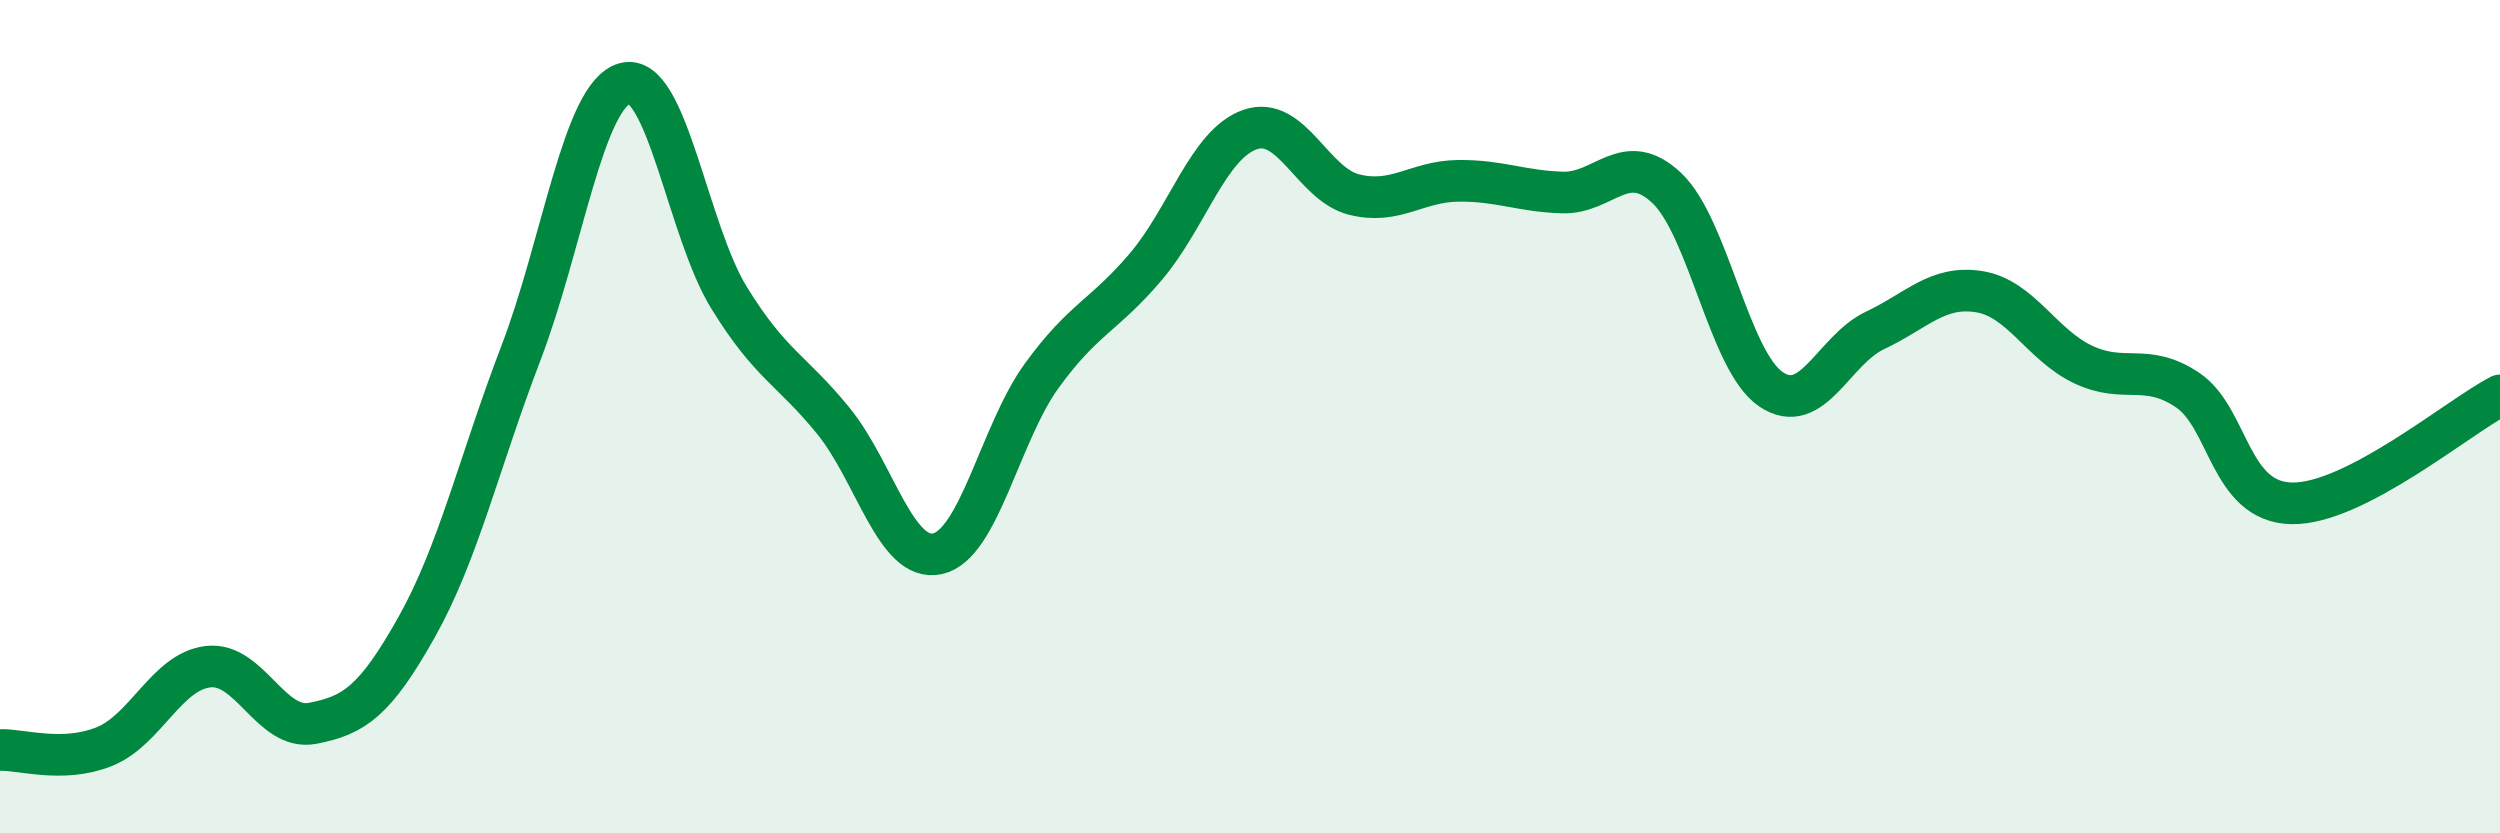 
    <svg width="60" height="20" viewBox="0 0 60 20" xmlns="http://www.w3.org/2000/svg">
      <path
        d="M 0,18 C 0.5,17.98 1.5,18.32 2.5,17.92 C 3.5,17.52 4,16.11 5,16 C 6,15.89 6.5,17.55 7.5,17.36 C 8.5,17.17 9,16.83 10,15.05 C 11,13.27 11.5,11.09 12.5,8.48 C 13.5,5.87 14,2.27 15,2 C 16,1.73 16.5,5.53 17.5,7.15 C 18.5,8.77 19,8.87 20,10.1 C 21,11.33 21.5,13.51 22.5,13.29 C 23.5,13.07 24,10.4 25,9.02 C 26,7.64 26.5,7.58 27.5,6.4 C 28.5,5.22 29,3.46 30,3.11 C 31,2.76 31.5,4.42 32.5,4.67 C 33.5,4.92 34,4.35 35,4.34 C 36,4.33 36.5,4.59 37.5,4.62 C 38.5,4.65 39,3.57 40,4.51 C 41,5.45 41.5,8.66 42.5,9.34 C 43.5,10.02 44,8.4 45,7.93 C 46,7.46 46.5,6.84 47.5,7 C 48.5,7.16 49,8.28 50,8.75 C 51,9.22 51.5,8.69 52.5,9.36 C 53.5,10.03 53.5,12.05 55,12.08 C 56.5,12.11 59,10.01 60,9.49L60 20L0 20Z"
        fill="#008740"
        opacity="0.1"
        stroke-linecap="round"
        stroke-linejoin="round"
      />
      <path
        d="M 0,18 C 0.5,17.98 1.5,18.32 2.5,17.92 C 3.5,17.52 4,16.11 5,16 C 6,15.89 6.5,17.55 7.5,17.36 C 8.5,17.17 9,16.83 10,15.05 C 11,13.27 11.5,11.09 12.5,8.48 C 13.5,5.87 14,2.27 15,2 C 16,1.73 16.5,5.53 17.5,7.15 C 18.5,8.77 19,8.87 20,10.1 C 21,11.33 21.5,13.51 22.5,13.29 C 23.5,13.07 24,10.4 25,9.02 C 26,7.64 26.5,7.58 27.5,6.4 C 28.5,5.22 29,3.46 30,3.11 C 31,2.76 31.5,4.42 32.5,4.67 C 33.5,4.92 34,4.35 35,4.34 C 36,4.33 36.5,4.59 37.5,4.62 C 38.5,4.65 39,3.57 40,4.51 C 41,5.45 41.5,8.66 42.5,9.34 C 43.5,10.02 44,8.4 45,7.93 C 46,7.46 46.5,6.84 47.5,7 C 48.5,7.16 49,8.28 50,8.75 C 51,9.22 51.5,8.69 52.5,9.36 C 53.5,10.03 53.5,12.05 55,12.08 C 56.5,12.11 59,10.01 60,9.49"
        stroke="#008740"
        stroke-width="1"
        fill="none"
        stroke-linecap="round"
        stroke-linejoin="round"
      />
    </svg>
  